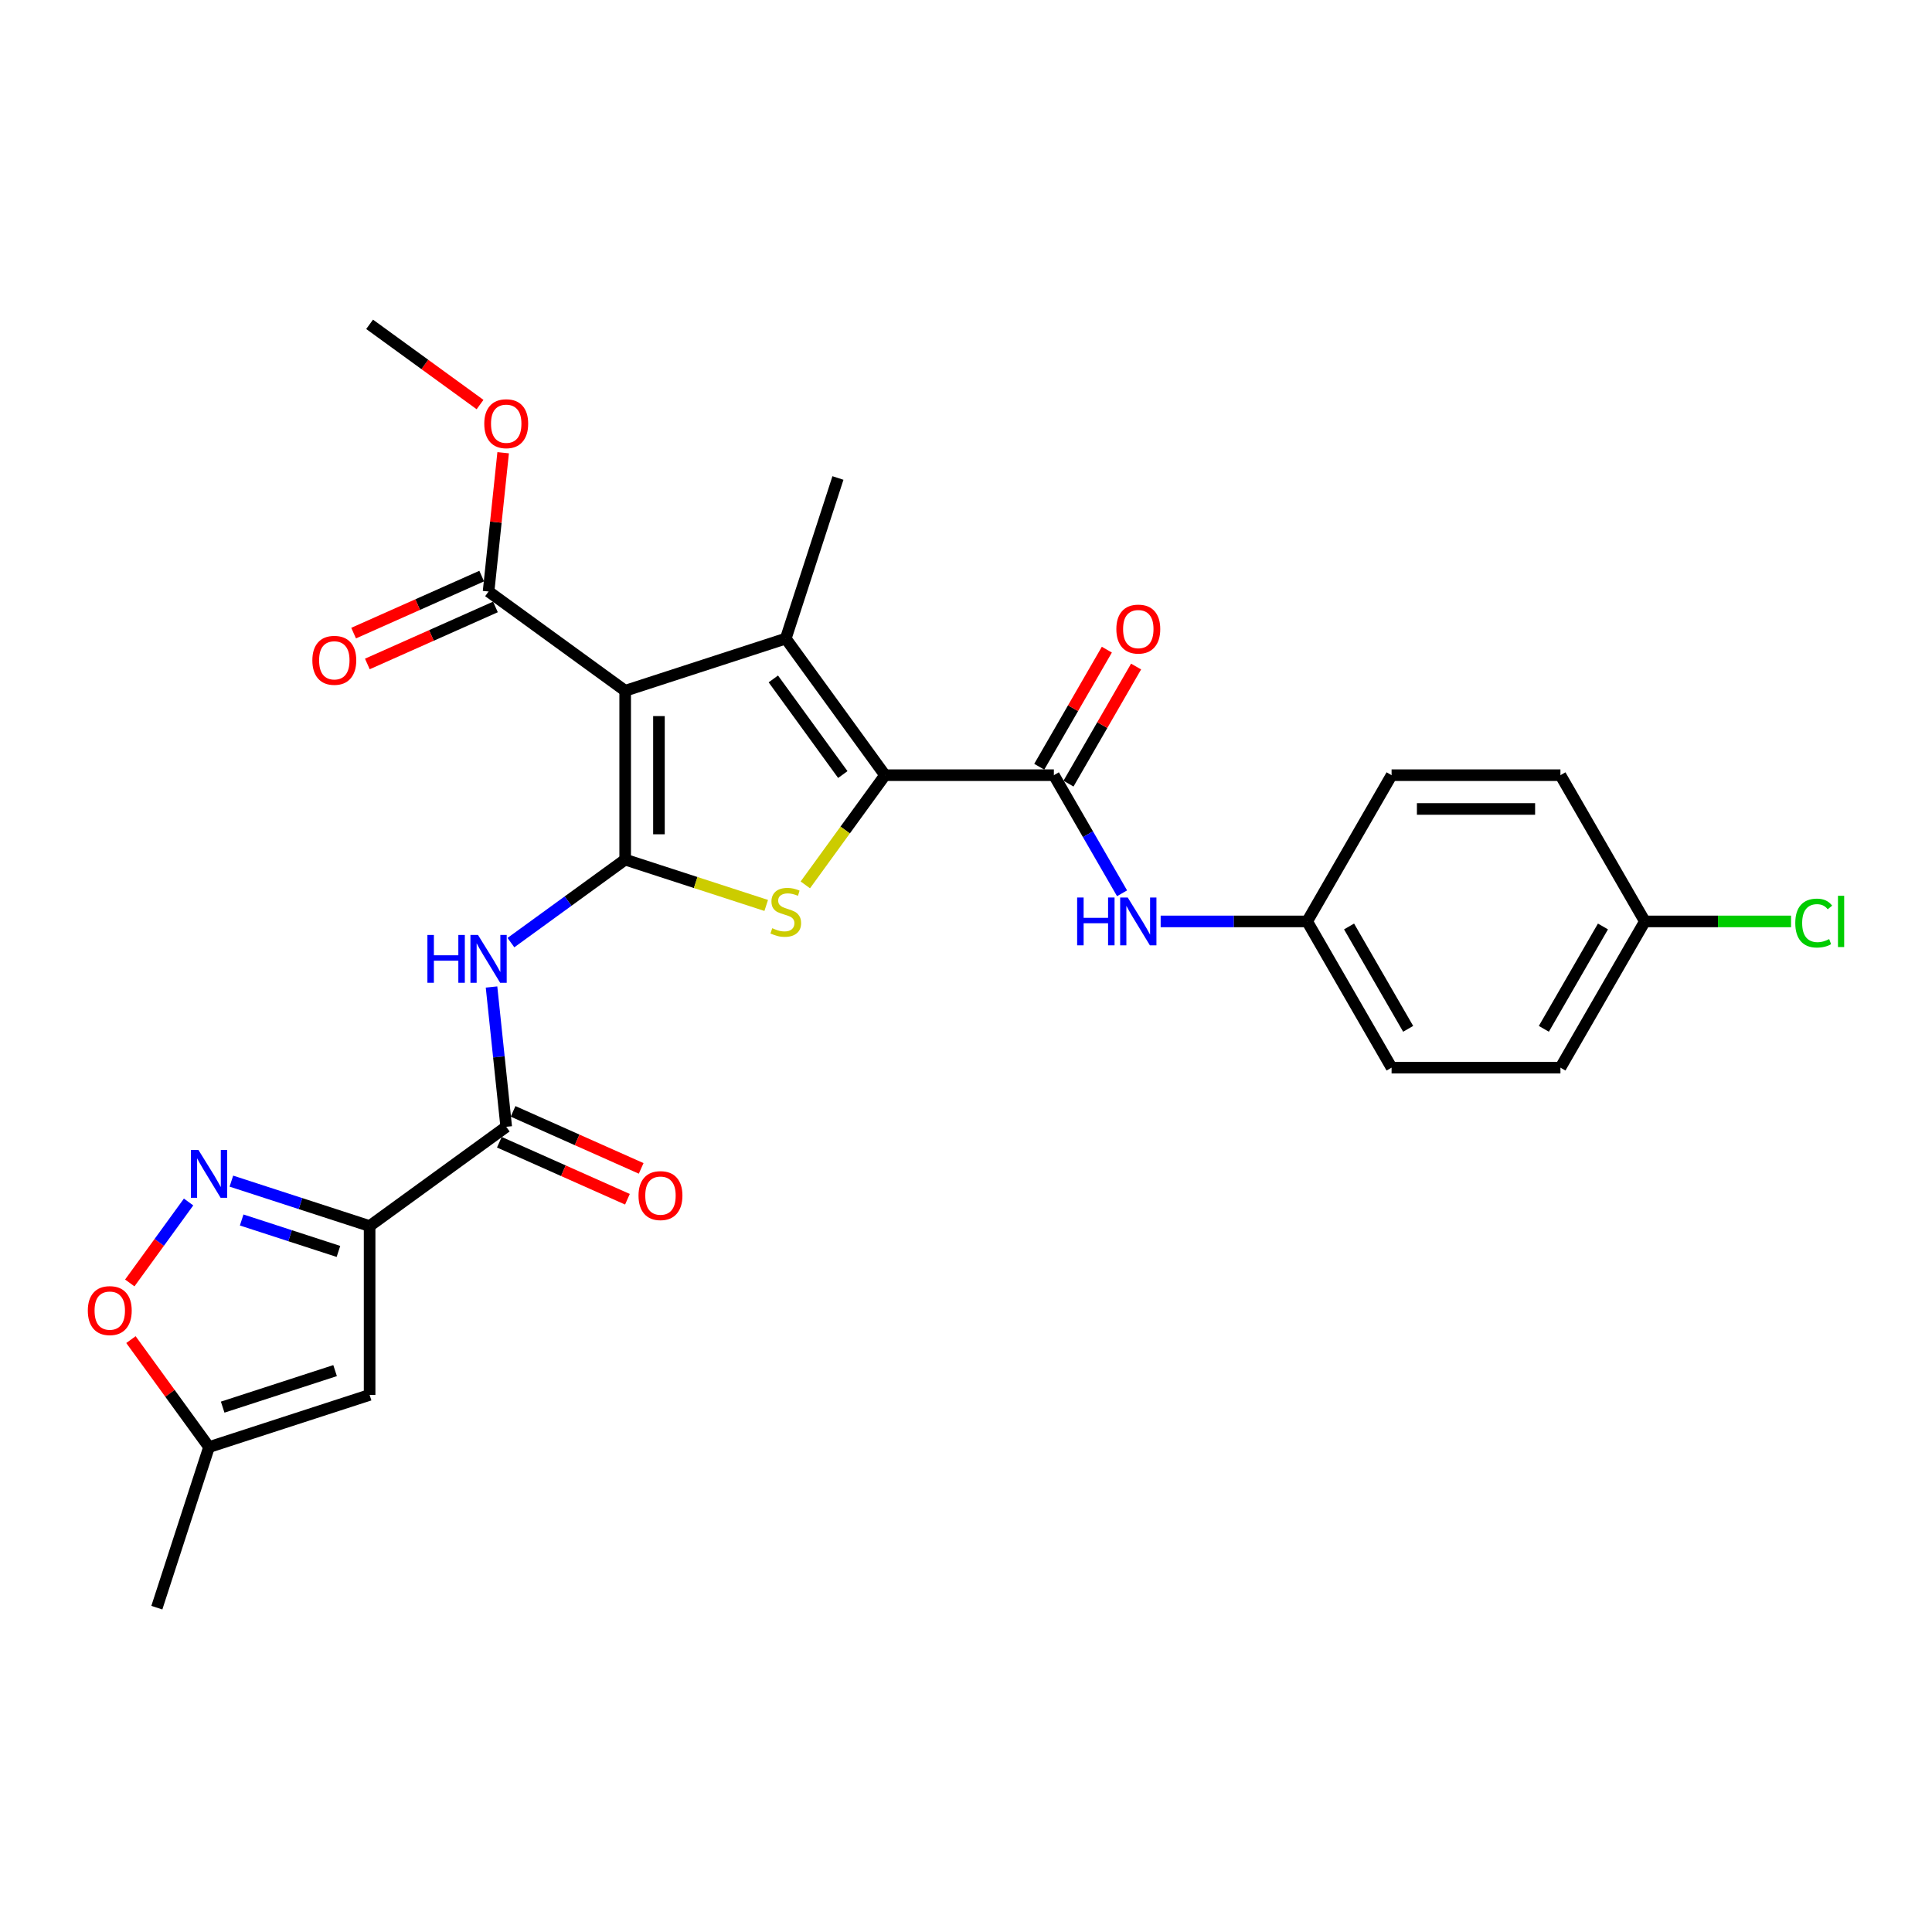 <?xml version='1.0' encoding='iso-8859-1'?>
<svg version='1.1' baseProfile='full'
              xmlns='http://www.w3.org/2000/svg'
                      xmlns:rdkit='http://www.rdkit.org/xml'
                      xmlns:xlink='http://www.w3.org/1999/xlink'
                  xml:space='preserve'
width='1000px' height='1000px' viewBox='0 0 1000 1000'>
<!-- END OF HEADER -->
<rect style='opacity:1.0;fill:#FFFFFF;stroke:none' width='1000' height='1000' x='0' y='0'> </rect>
<path class='bond-0' d='M 323.589,444.935 L 323.589,357.536' style='fill:none;fill-rule:evenodd;stroke:#000000;stroke-width:6px;stroke-linecap:butt;stroke-linejoin:miter;stroke-opacity:1' />
<path class='bond-0' d='M 341.069,431.825 L 341.069,370.646' style='fill:none;fill-rule:evenodd;stroke:#000000;stroke-width:6px;stroke-linecap:butt;stroke-linejoin:miter;stroke-opacity:1' />
<path class='bond-3' d='M 323.589,444.935 L 360.09,456.795' style='fill:none;fill-rule:evenodd;stroke:#000000;stroke-width:6px;stroke-linecap:butt;stroke-linejoin:miter;stroke-opacity:1' />
<path class='bond-3' d='M 360.09,456.795 L 396.59,468.655' style='fill:none;fill-rule:evenodd;stroke:#CCCC00;stroke-width:6px;stroke-linecap:butt;stroke-linejoin:miter;stroke-opacity:1' />
<path class='bond-5' d='M 323.589,444.935 L 294.021,466.418' style='fill:none;fill-rule:evenodd;stroke:#000000;stroke-width:6px;stroke-linecap:butt;stroke-linejoin:miter;stroke-opacity:1' />
<path class='bond-5' d='M 294.021,466.418 L 264.453,487.9' style='fill:none;fill-rule:evenodd;stroke:#0000FF;stroke-width:6px;stroke-linecap:butt;stroke-linejoin:miter;stroke-opacity:1' />
<path class='bond-2' d='M 323.589,357.536 L 406.711,330.528' style='fill:none;fill-rule:evenodd;stroke:#000000;stroke-width:6px;stroke-linecap:butt;stroke-linejoin:miter;stroke-opacity:1' />
<path class='bond-10' d='M 323.589,357.536 L 252.882,306.164' style='fill:none;fill-rule:evenodd;stroke:#000000;stroke-width:6px;stroke-linecap:butt;stroke-linejoin:miter;stroke-opacity:1' />
<path class='bond-1' d='M 458.083,401.236 L 437.457,429.624' style='fill:none;fill-rule:evenodd;stroke:#000000;stroke-width:6px;stroke-linecap:butt;stroke-linejoin:miter;stroke-opacity:1' />
<path class='bond-1' d='M 437.457,429.624 L 416.832,458.013' style='fill:none;fill-rule:evenodd;stroke:#CCCC00;stroke-width:6px;stroke-linecap:butt;stroke-linejoin:miter;stroke-opacity:1' />
<path class='bond-6' d='M 458.083,401.236 L 545.482,401.236' style='fill:none;fill-rule:evenodd;stroke:#000000;stroke-width:6px;stroke-linecap:butt;stroke-linejoin:miter;stroke-opacity:1' />
<path class='bond-28' d='M 458.083,401.236 L 406.711,330.528' style='fill:none;fill-rule:evenodd;stroke:#000000;stroke-width:6px;stroke-linecap:butt;stroke-linejoin:miter;stroke-opacity:1' />
<path class='bond-28' d='M 436.236,400.904 L 400.275,351.409' style='fill:none;fill-rule:evenodd;stroke:#000000;stroke-width:6px;stroke-linecap:butt;stroke-linejoin:miter;stroke-opacity:1' />
<path class='bond-18' d='M 406.711,330.528 L 433.719,247.407' style='fill:none;fill-rule:evenodd;stroke:#000000;stroke-width:6px;stroke-linecap:butt;stroke-linejoin:miter;stroke-opacity:1' />
<path class='bond-4' d='M 191.31,634.6 L 262.018,583.228' style='fill:none;fill-rule:evenodd;stroke:#000000;stroke-width:6px;stroke-linecap:butt;stroke-linejoin:miter;stroke-opacity:1' />
<path class='bond-7' d='M 191.31,634.6 L 155.535,622.976' style='fill:none;fill-rule:evenodd;stroke:#000000;stroke-width:6px;stroke-linecap:butt;stroke-linejoin:miter;stroke-opacity:1' />
<path class='bond-7' d='M 155.535,622.976 L 119.76,611.352' style='fill:none;fill-rule:evenodd;stroke:#0000FF;stroke-width:6px;stroke-linecap:butt;stroke-linejoin:miter;stroke-opacity:1' />
<path class='bond-7' d='M 175.176,647.737 L 150.133,639.6' style='fill:none;fill-rule:evenodd;stroke:#000000;stroke-width:6px;stroke-linecap:butt;stroke-linejoin:miter;stroke-opacity:1' />
<path class='bond-7' d='M 150.133,639.6 L 125.091,631.463' style='fill:none;fill-rule:evenodd;stroke:#0000FF;stroke-width:6px;stroke-linecap:butt;stroke-linejoin:miter;stroke-opacity:1' />
<path class='bond-9' d='M 191.31,634.6 L 191.31,721.999' style='fill:none;fill-rule:evenodd;stroke:#000000;stroke-width:6px;stroke-linecap:butt;stroke-linejoin:miter;stroke-opacity:1' />
<path class='bond-8' d='M 254.412,510.868 L 258.215,547.048' style='fill:none;fill-rule:evenodd;stroke:#0000FF;stroke-width:6px;stroke-linecap:butt;stroke-linejoin:miter;stroke-opacity:1' />
<path class='bond-8' d='M 258.215,547.048 L 262.018,583.228' style='fill:none;fill-rule:evenodd;stroke:#000000;stroke-width:6px;stroke-linecap:butt;stroke-linejoin:miter;stroke-opacity:1' />
<path class='bond-12' d='M 545.482,401.236 L 563.129,431.8' style='fill:none;fill-rule:evenodd;stroke:#000000;stroke-width:6px;stroke-linecap:butt;stroke-linejoin:miter;stroke-opacity:1' />
<path class='bond-12' d='M 563.129,431.8 L 580.775,462.365' style='fill:none;fill-rule:evenodd;stroke:#0000FF;stroke-width:6px;stroke-linecap:butt;stroke-linejoin:miter;stroke-opacity:1' />
<path class='bond-14' d='M 553.051,405.606 L 570.546,375.303' style='fill:none;fill-rule:evenodd;stroke:#000000;stroke-width:6px;stroke-linecap:butt;stroke-linejoin:miter;stroke-opacity:1' />
<path class='bond-14' d='M 570.546,375.303 L 588.041,345.001' style='fill:none;fill-rule:evenodd;stroke:#FF0000;stroke-width:6px;stroke-linecap:butt;stroke-linejoin:miter;stroke-opacity:1' />
<path class='bond-14' d='M 537.913,396.866 L 555.408,366.563' style='fill:none;fill-rule:evenodd;stroke:#000000;stroke-width:6px;stroke-linecap:butt;stroke-linejoin:miter;stroke-opacity:1' />
<path class='bond-14' d='M 555.408,366.563 L 572.903,336.261' style='fill:none;fill-rule:evenodd;stroke:#FF0000;stroke-width:6px;stroke-linecap:butt;stroke-linejoin:miter;stroke-opacity:1' />
<path class='bond-11' d='M 97.609,622.153 L 82.39,643.101' style='fill:none;fill-rule:evenodd;stroke:#0000FF;stroke-width:6px;stroke-linecap:butt;stroke-linejoin:miter;stroke-opacity:1' />
<path class='bond-11' d='M 82.39,643.101 L 67.17,664.049' style='fill:none;fill-rule:evenodd;stroke:#FF0000;stroke-width:6px;stroke-linecap:butt;stroke-linejoin:miter;stroke-opacity:1' />
<path class='bond-15' d='M 258.463,591.212 L 291.611,605.971' style='fill:none;fill-rule:evenodd;stroke:#000000;stroke-width:6px;stroke-linecap:butt;stroke-linejoin:miter;stroke-opacity:1' />
<path class='bond-15' d='M 291.611,605.971 L 324.759,620.729' style='fill:none;fill-rule:evenodd;stroke:#FF0000;stroke-width:6px;stroke-linecap:butt;stroke-linejoin:miter;stroke-opacity:1' />
<path class='bond-15' d='M 265.572,575.243 L 298.72,590.002' style='fill:none;fill-rule:evenodd;stroke:#000000;stroke-width:6px;stroke-linecap:butt;stroke-linejoin:miter;stroke-opacity:1' />
<path class='bond-15' d='M 298.72,590.002 L 331.869,604.76' style='fill:none;fill-rule:evenodd;stroke:#FF0000;stroke-width:6px;stroke-linecap:butt;stroke-linejoin:miter;stroke-opacity:1' />
<path class='bond-13' d='M 191.31,721.999 L 108.188,749.007' style='fill:none;fill-rule:evenodd;stroke:#000000;stroke-width:6px;stroke-linecap:butt;stroke-linejoin:miter;stroke-opacity:1' />
<path class='bond-13' d='M 173.44,709.426 L 115.255,728.331' style='fill:none;fill-rule:evenodd;stroke:#000000;stroke-width:6px;stroke-linecap:butt;stroke-linejoin:miter;stroke-opacity:1' />
<path class='bond-16' d='M 249.327,298.18 L 216.179,312.938' style='fill:none;fill-rule:evenodd;stroke:#000000;stroke-width:6px;stroke-linecap:butt;stroke-linejoin:miter;stroke-opacity:1' />
<path class='bond-16' d='M 216.179,312.938 L 183.031,327.697' style='fill:none;fill-rule:evenodd;stroke:#FF0000;stroke-width:6px;stroke-linecap:butt;stroke-linejoin:miter;stroke-opacity:1' />
<path class='bond-16' d='M 256.437,314.148 L 223.288,328.907' style='fill:none;fill-rule:evenodd;stroke:#000000;stroke-width:6px;stroke-linecap:butt;stroke-linejoin:miter;stroke-opacity:1' />
<path class='bond-16' d='M 223.288,328.907 L 190.14,343.665' style='fill:none;fill-rule:evenodd;stroke:#FF0000;stroke-width:6px;stroke-linecap:butt;stroke-linejoin:miter;stroke-opacity:1' />
<path class='bond-19' d='M 252.882,306.164 L 256.657,270.246' style='fill:none;fill-rule:evenodd;stroke:#000000;stroke-width:6px;stroke-linecap:butt;stroke-linejoin:miter;stroke-opacity:1' />
<path class='bond-19' d='M 256.657,270.246 L 260.432,234.329' style='fill:none;fill-rule:evenodd;stroke:#FF0000;stroke-width:6px;stroke-linecap:butt;stroke-linejoin:miter;stroke-opacity:1' />
<path class='bond-29' d='M 67.776,693.384 L 87.982,721.196' style='fill:none;fill-rule:evenodd;stroke:#FF0000;stroke-width:6px;stroke-linecap:butt;stroke-linejoin:miter;stroke-opacity:1' />
<path class='bond-29' d='M 87.982,721.196 L 108.188,749.007' style='fill:none;fill-rule:evenodd;stroke:#000000;stroke-width:6px;stroke-linecap:butt;stroke-linejoin:miter;stroke-opacity:1' />
<path class='bond-17' d='M 600.753,476.926 L 638.667,476.926' style='fill:none;fill-rule:evenodd;stroke:#0000FF;stroke-width:6px;stroke-linecap:butt;stroke-linejoin:miter;stroke-opacity:1' />
<path class='bond-17' d='M 638.667,476.926 L 676.581,476.926' style='fill:none;fill-rule:evenodd;stroke:#000000;stroke-width:6px;stroke-linecap:butt;stroke-linejoin:miter;stroke-opacity:1' />
<path class='bond-26' d='M 108.188,749.007 L 81.181,832.128' style='fill:none;fill-rule:evenodd;stroke:#000000;stroke-width:6px;stroke-linecap:butt;stroke-linejoin:miter;stroke-opacity:1' />
<path class='bond-22' d='M 676.581,476.926 L 720.281,401.236' style='fill:none;fill-rule:evenodd;stroke:#000000;stroke-width:6px;stroke-linecap:butt;stroke-linejoin:miter;stroke-opacity:1' />
<path class='bond-23' d='M 676.581,476.926 L 720.281,552.616' style='fill:none;fill-rule:evenodd;stroke:#000000;stroke-width:6px;stroke-linecap:butt;stroke-linejoin:miter;stroke-opacity:1' />
<path class='bond-23' d='M 698.274,479.539 L 728.864,532.522' style='fill:none;fill-rule:evenodd;stroke:#000000;stroke-width:6px;stroke-linecap:butt;stroke-linejoin:miter;stroke-opacity:1' />
<path class='bond-27' d='M 248.471,209.401 L 219.89,188.636' style='fill:none;fill-rule:evenodd;stroke:#FF0000;stroke-width:6px;stroke-linecap:butt;stroke-linejoin:miter;stroke-opacity:1' />
<path class='bond-27' d='M 219.89,188.636 L 191.31,167.872' style='fill:none;fill-rule:evenodd;stroke:#000000;stroke-width:6px;stroke-linecap:butt;stroke-linejoin:miter;stroke-opacity:1' />
<path class='bond-20' d='M 851.379,476.926 L 807.68,552.616' style='fill:none;fill-rule:evenodd;stroke:#000000;stroke-width:6px;stroke-linecap:butt;stroke-linejoin:miter;stroke-opacity:1' />
<path class='bond-20' d='M 829.686,479.539 L 799.097,532.522' style='fill:none;fill-rule:evenodd;stroke:#000000;stroke-width:6px;stroke-linecap:butt;stroke-linejoin:miter;stroke-opacity:1' />
<path class='bond-21' d='M 851.379,476.926 L 889.215,476.926' style='fill:none;fill-rule:evenodd;stroke:#000000;stroke-width:6px;stroke-linecap:butt;stroke-linejoin:miter;stroke-opacity:1' />
<path class='bond-21' d='M 889.215,476.926 L 927.05,476.926' style='fill:none;fill-rule:evenodd;stroke:#00CC00;stroke-width:6px;stroke-linecap:butt;stroke-linejoin:miter;stroke-opacity:1' />
<path class='bond-30' d='M 851.379,476.926 L 807.68,401.236' style='fill:none;fill-rule:evenodd;stroke:#000000;stroke-width:6px;stroke-linecap:butt;stroke-linejoin:miter;stroke-opacity:1' />
<path class='bond-25' d='M 720.281,401.236 L 807.68,401.236' style='fill:none;fill-rule:evenodd;stroke:#000000;stroke-width:6px;stroke-linecap:butt;stroke-linejoin:miter;stroke-opacity:1' />
<path class='bond-25' d='M 733.39,418.716 L 794.57,418.716' style='fill:none;fill-rule:evenodd;stroke:#000000;stroke-width:6px;stroke-linecap:butt;stroke-linejoin:miter;stroke-opacity:1' />
<path class='bond-24' d='M 720.281,552.616 L 807.68,552.616' style='fill:none;fill-rule:evenodd;stroke:#000000;stroke-width:6px;stroke-linecap:butt;stroke-linejoin:miter;stroke-opacity:1' />
<path  class='atom-4' d='M 399.719 480.438
Q 399.999 480.543, 401.152 481.033
Q 402.306 481.522, 403.564 481.837
Q 404.858 482.116, 406.117 482.116
Q 408.459 482.116, 409.822 480.998
Q 411.186 479.844, 411.186 477.851
Q 411.186 476.488, 410.487 475.649
Q 409.822 474.81, 408.773 474.355
Q 407.725 473.901, 405.977 473.376
Q 403.774 472.712, 402.446 472.083
Q 401.152 471.454, 400.208 470.125
Q 399.299 468.797, 399.299 466.559
Q 399.299 463.448, 401.397 461.525
Q 403.53 459.602, 407.725 459.602
Q 410.591 459.602, 413.843 460.966
L 413.039 463.658
Q 410.067 462.434, 407.83 462.434
Q 405.417 462.434, 404.089 463.448
Q 402.76 464.427, 402.795 466.14
Q 402.795 467.468, 403.46 468.272
Q 404.159 469.076, 405.138 469.531
Q 406.152 469.985, 407.83 470.51
Q 410.067 471.209, 411.395 471.908
Q 412.724 472.607, 413.668 474.041
Q 414.647 475.439, 414.647 477.851
Q 414.647 481.277, 412.339 483.13
Q 410.067 484.948, 406.256 484.948
Q 404.054 484.948, 402.376 484.459
Q 400.733 484.004, 398.775 483.2
L 399.719 480.438
' fill='#CCCC00'/>
<path  class='atom-6' d='M 221.226 483.932
L 224.582 483.932
L 224.582 494.454
L 237.237 494.454
L 237.237 483.932
L 240.593 483.932
L 240.593 508.683
L 237.237 508.683
L 237.237 497.251
L 224.582 497.251
L 224.582 508.683
L 221.226 508.683
L 221.226 483.932
' fill='#0000FF'/>
<path  class='atom-6' d='M 247.411 483.932
L 255.521 497.041
Q 256.325 498.335, 257.619 500.677
Q 258.912 503.02, 258.982 503.159
L 258.982 483.932
L 262.268 483.932
L 262.268 508.683
L 258.877 508.683
L 250.172 494.35
Q 249.159 492.671, 248.075 490.749
Q 247.026 488.826, 246.711 488.232
L 246.711 508.683
L 243.495 508.683
L 243.495 483.932
L 247.411 483.932
' fill='#0000FF'/>
<path  class='atom-8' d='M 102.717 595.216
L 110.828 608.326
Q 111.632 609.619, 112.925 611.962
Q 114.219 614.304, 114.289 614.444
L 114.289 595.216
L 117.575 595.216
L 117.575 619.968
L 114.184 619.968
L 105.479 605.634
Q 104.465 603.956, 103.381 602.033
Q 102.333 600.11, 102.018 599.516
L 102.018 619.968
L 98.802 619.968
L 98.802 595.216
L 102.717 595.216
' fill='#0000FF'/>
<path  class='atom-12' d='M 45.455 678.369
Q 45.455 672.426, 48.391 669.105
Q 51.328 665.784, 56.816 665.784
Q 62.305 665.784, 65.242 669.105
Q 68.178 672.426, 68.178 678.369
Q 68.178 684.382, 65.207 687.808
Q 62.235 691.199, 56.816 691.199
Q 51.363 691.199, 48.391 687.808
Q 45.455 684.417, 45.455 678.369
M 56.816 688.403
Q 60.592 688.403, 62.62 685.886
Q 64.682 683.333, 64.682 678.369
Q 64.682 673.51, 62.62 671.063
Q 60.592 668.581, 56.816 668.581
Q 53.041 668.581, 50.978 671.028
Q 48.95 673.475, 48.95 678.369
Q 48.95 683.368, 50.978 685.886
Q 53.041 688.403, 56.816 688.403
' fill='#FF0000'/>
<path  class='atom-13' d='M 557.526 464.55
L 560.882 464.55
L 560.882 475.073
L 573.537 475.073
L 573.537 464.55
L 576.893 464.55
L 576.893 489.301
L 573.537 489.301
L 573.537 477.87
L 560.882 477.87
L 560.882 489.301
L 557.526 489.301
L 557.526 464.55
' fill='#0000FF'/>
<path  class='atom-13' d='M 583.711 464.55
L 591.821 477.66
Q 592.625 478.953, 593.919 481.296
Q 595.212 483.638, 595.282 483.778
L 595.282 464.55
L 598.568 464.55
L 598.568 489.301
L 595.177 489.301
L 586.472 474.968
Q 585.458 473.29, 584.375 471.367
Q 583.326 469.444, 583.011 468.85
L 583.011 489.301
L 579.795 489.301
L 579.795 464.55
L 583.711 464.55
' fill='#0000FF'/>
<path  class='atom-15' d='M 577.82 325.616
Q 577.82 319.672, 580.756 316.351
Q 583.693 313.03, 589.182 313.03
Q 594.67 313.03, 597.607 316.351
Q 600.544 319.672, 600.544 325.616
Q 600.544 331.629, 597.572 335.055
Q 594.6 338.446, 589.182 338.446
Q 583.728 338.446, 580.756 335.055
Q 577.82 331.664, 577.82 325.616
M 589.182 335.649
Q 592.957 335.649, 594.985 333.132
Q 597.048 330.58, 597.048 325.616
Q 597.048 320.756, 594.985 318.309
Q 592.957 315.827, 589.182 315.827
Q 585.406 315.827, 583.343 318.274
Q 581.316 320.721, 581.316 325.616
Q 581.316 330.615, 583.343 333.132
Q 585.406 335.649, 589.182 335.649
' fill='#FF0000'/>
<path  class='atom-16' d='M 330.499 618.846
Q 330.499 612.903, 333.435 609.582
Q 336.372 606.261, 341.861 606.261
Q 347.349 606.261, 350.286 609.582
Q 353.223 612.903, 353.223 618.846
Q 353.223 624.859, 350.251 628.285
Q 347.279 631.676, 341.861 631.676
Q 336.407 631.676, 333.435 628.285
Q 330.499 624.894, 330.499 618.846
M 341.861 628.88
Q 345.636 628.88, 347.664 626.362
Q 349.727 623.81, 349.727 618.846
Q 349.727 613.987, 347.664 611.54
Q 345.636 609.057, 341.861 609.057
Q 338.085 609.057, 336.022 611.505
Q 333.995 613.952, 333.995 618.846
Q 333.995 623.845, 336.022 626.362
Q 338.085 628.88, 341.861 628.88
' fill='#FF0000'/>
<path  class='atom-17' d='M 161.677 341.782
Q 161.677 335.839, 164.613 332.518
Q 167.55 329.197, 173.039 329.197
Q 178.527 329.197, 181.464 332.518
Q 184.401 335.839, 184.401 341.782
Q 184.401 347.796, 181.429 351.222
Q 178.457 354.613, 173.039 354.613
Q 167.585 354.613, 164.613 351.222
Q 161.677 347.83, 161.677 341.782
M 173.039 351.816
Q 176.814 351.816, 178.842 349.299
Q 180.905 346.747, 180.905 341.782
Q 180.905 336.923, 178.842 334.476
Q 176.814 331.994, 173.039 331.994
Q 169.263 331.994, 167.2 334.441
Q 165.173 336.888, 165.173 341.782
Q 165.173 346.782, 167.2 349.299
Q 169.263 351.816, 173.039 351.816
' fill='#FF0000'/>
<path  class='atom-20' d='M 250.656 219.314
Q 250.656 213.37, 253.592 210.049
Q 256.529 206.728, 262.018 206.728
Q 267.506 206.728, 270.443 210.049
Q 273.379 213.37, 273.379 219.314
Q 273.379 225.327, 270.408 228.753
Q 267.436 232.144, 262.018 232.144
Q 256.564 232.144, 253.592 228.753
Q 250.656 225.362, 250.656 219.314
M 262.018 229.347
Q 265.793 229.347, 267.821 226.83
Q 269.883 224.278, 269.883 219.314
Q 269.883 214.454, 267.821 212.007
Q 265.793 209.525, 262.018 209.525
Q 258.242 209.525, 256.179 211.972
Q 254.152 214.419, 254.152 219.314
Q 254.152 224.313, 256.179 226.83
Q 258.242 229.347, 262.018 229.347
' fill='#FF0000'/>
<path  class='atom-22' d='M 929.235 477.782
Q 929.235 471.629, 932.101 468.413
Q 935.003 465.162, 940.492 465.162
Q 945.596 465.162, 948.323 468.763
L 946.015 470.65
Q 944.023 468.028, 940.492 468.028
Q 936.751 468.028, 934.758 470.545
Q 932.801 473.028, 932.801 477.782
Q 932.801 482.676, 934.828 485.194
Q 936.891 487.711, 940.876 487.711
Q 943.603 487.711, 946.784 486.068
L 947.763 488.69
Q 946.47 489.529, 944.512 490.018
Q 942.554 490.507, 940.387 490.507
Q 935.003 490.507, 932.101 487.221
Q 929.235 483.935, 929.235 477.782
' fill='#00CC00'/>
<path  class='atom-22' d='M 951.329 463.658
L 954.545 463.658
L 954.545 490.193
L 951.329 490.193
L 951.329 463.658
' fill='#00CC00'/>
</svg>
